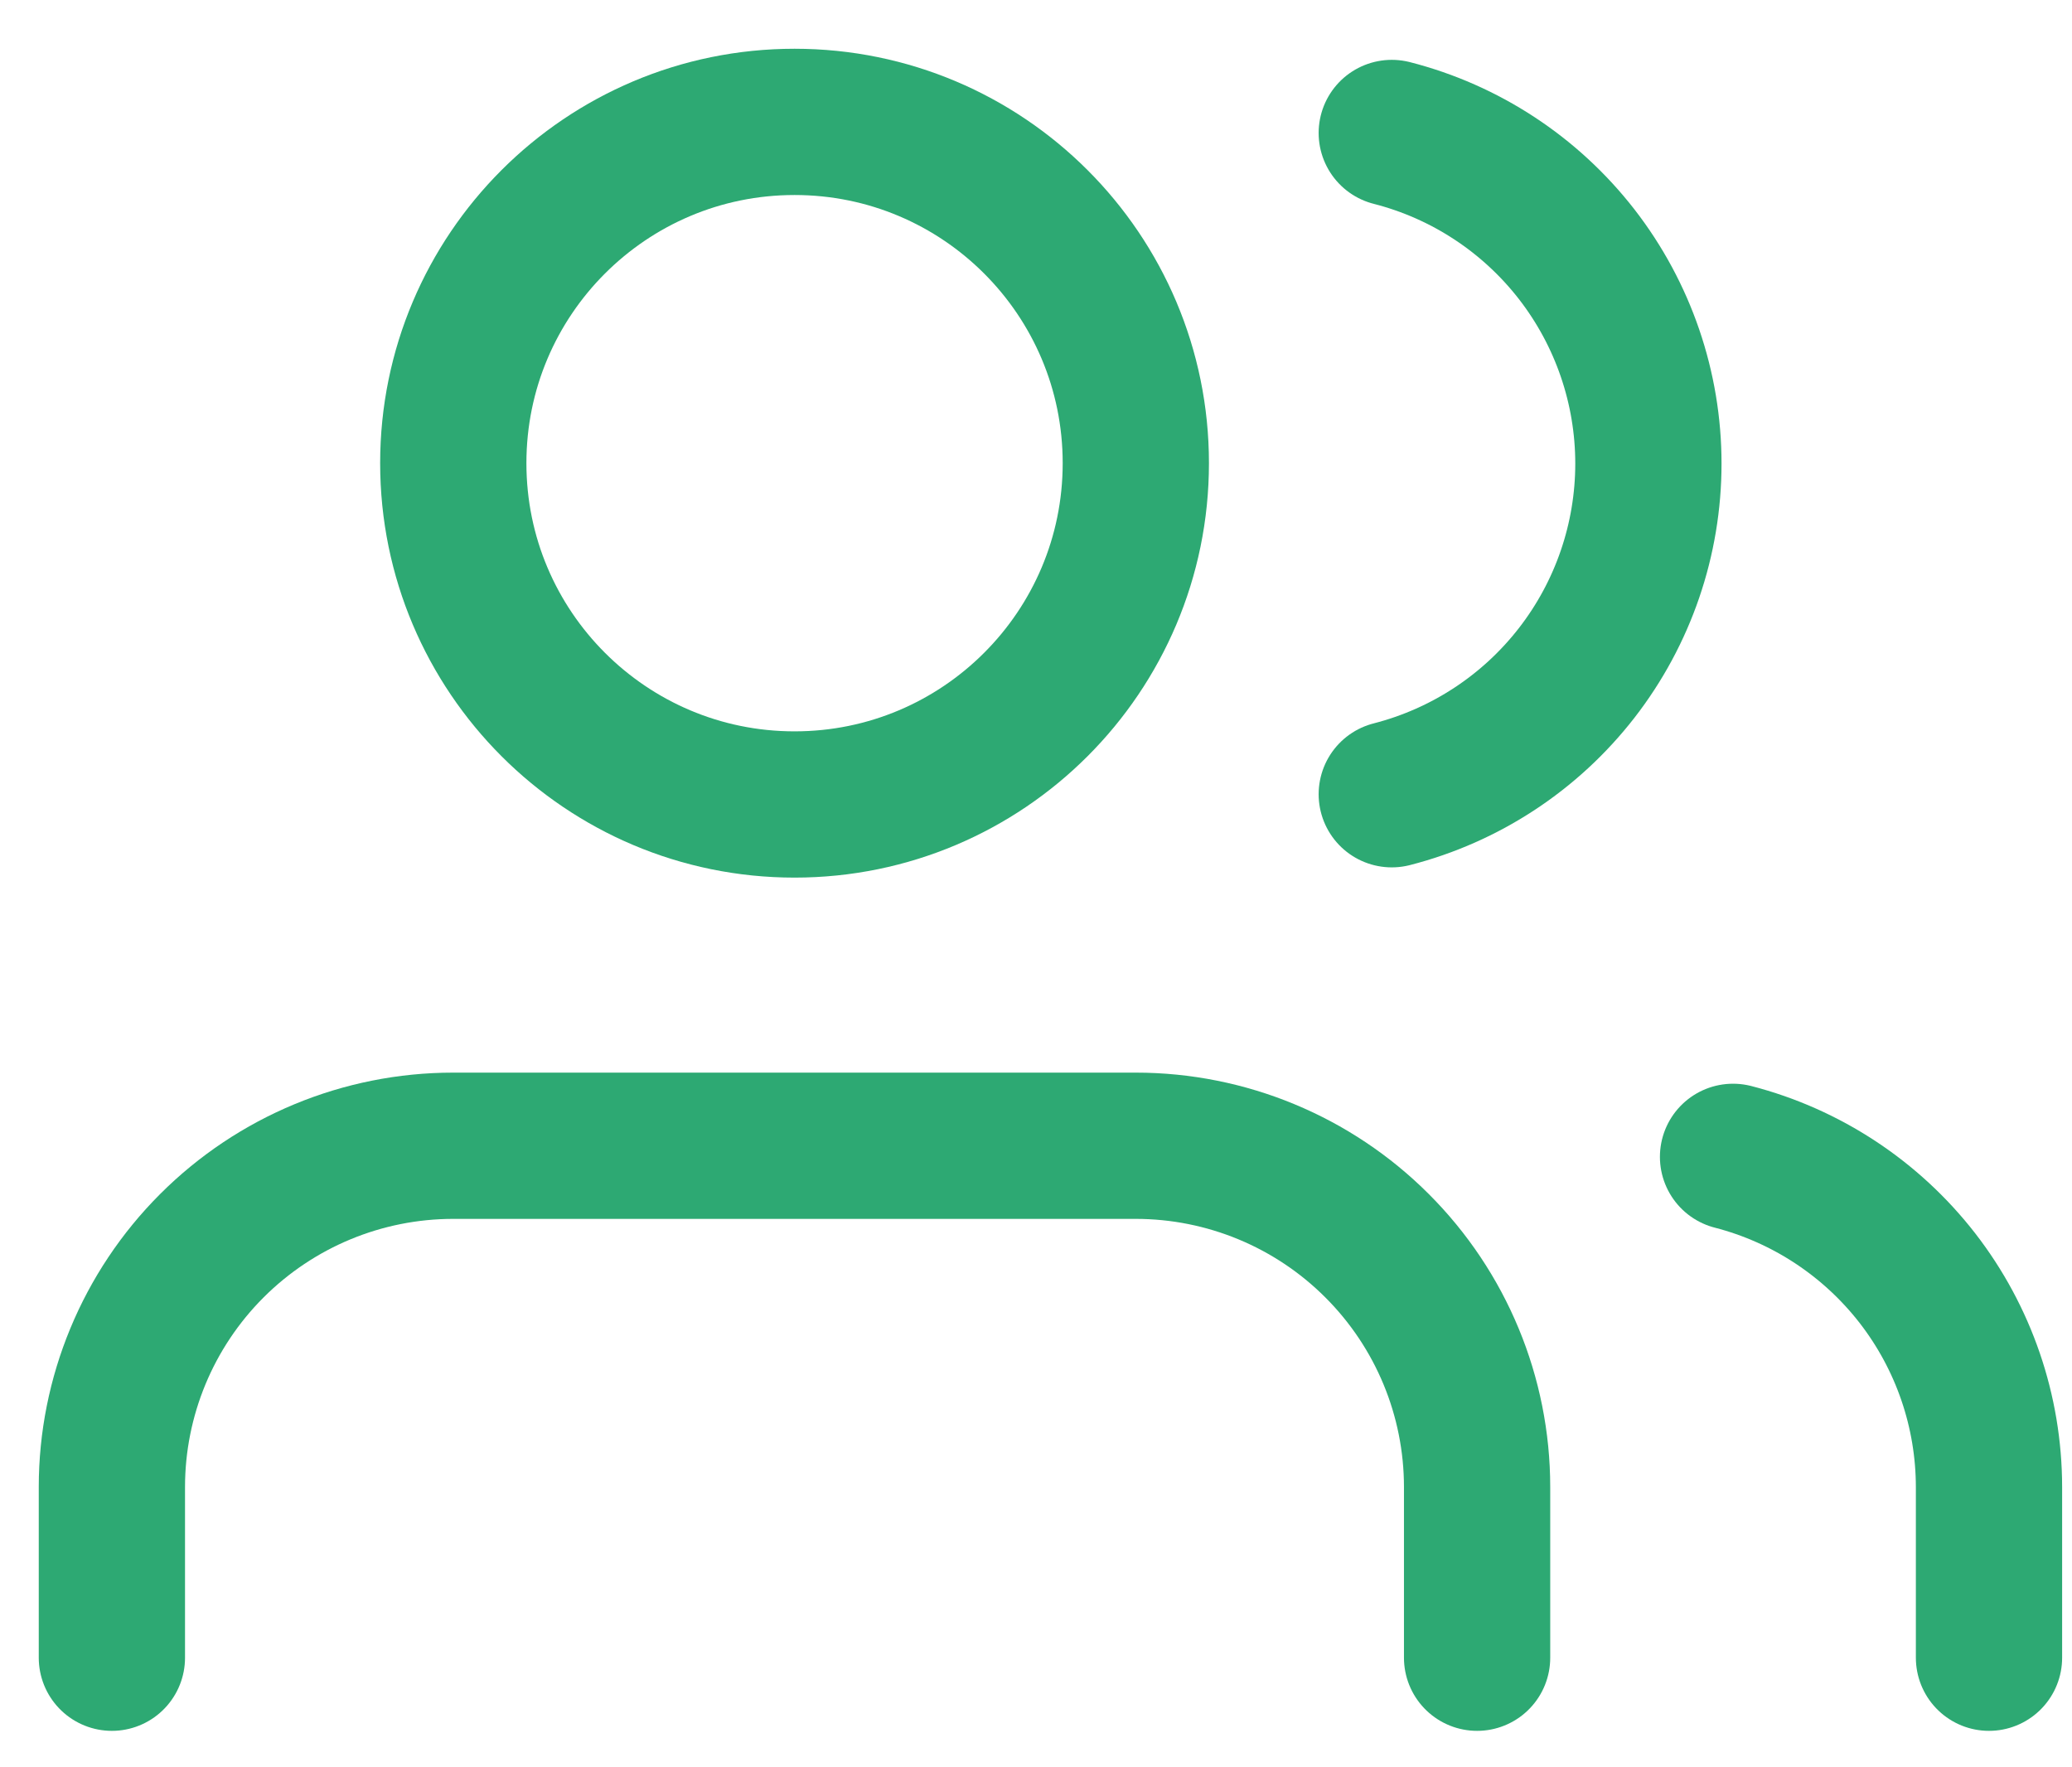 <svg width="34" height="29" viewBox="0 0 34 29" fill="none" xmlns="http://www.w3.org/2000/svg">
<path d="M24.238 27.202V24.401C24.238 22.916 23.648 21.492 22.597 20.442C21.547 19.391 20.122 18.801 18.637 18.801H7.436C5.951 18.801 4.527 19.391 3.476 20.442C2.426 21.492 1.836 22.916 1.836 24.401V27.202" stroke="#2DA973" stroke-width="2.4" stroke-linecap="round" stroke-linejoin="round"/>
<path d="M13.038 13.201C16.131 13.201 18.638 10.693 18.638 7.6C18.638 4.507 16.131 2 13.038 2C9.945 2 7.438 4.507 7.438 7.6C7.438 10.693 9.945 13.201 13.038 13.201Z" stroke="#2DA973" stroke-width="2.4" stroke-linecap="round" stroke-linejoin="round"/>
<path d="M32.638 27.202V24.401C32.637 23.16 32.224 21.955 31.464 20.974C30.703 19.994 29.639 19.293 28.438 18.983" stroke="#2DA973" stroke-width="2.4" stroke-linecap="round" stroke-linejoin="round"/>
<path d="M22.838 2.182C24.043 2.49 25.11 3.191 25.873 4.173C26.635 5.156 27.049 6.364 27.049 7.607C27.049 8.851 26.635 10.059 25.873 11.041C25.11 12.024 24.043 12.724 22.838 13.033" stroke="#2DA973" stroke-width="2.4" stroke-linecap="round" stroke-linejoin="round"/>
</svg>
